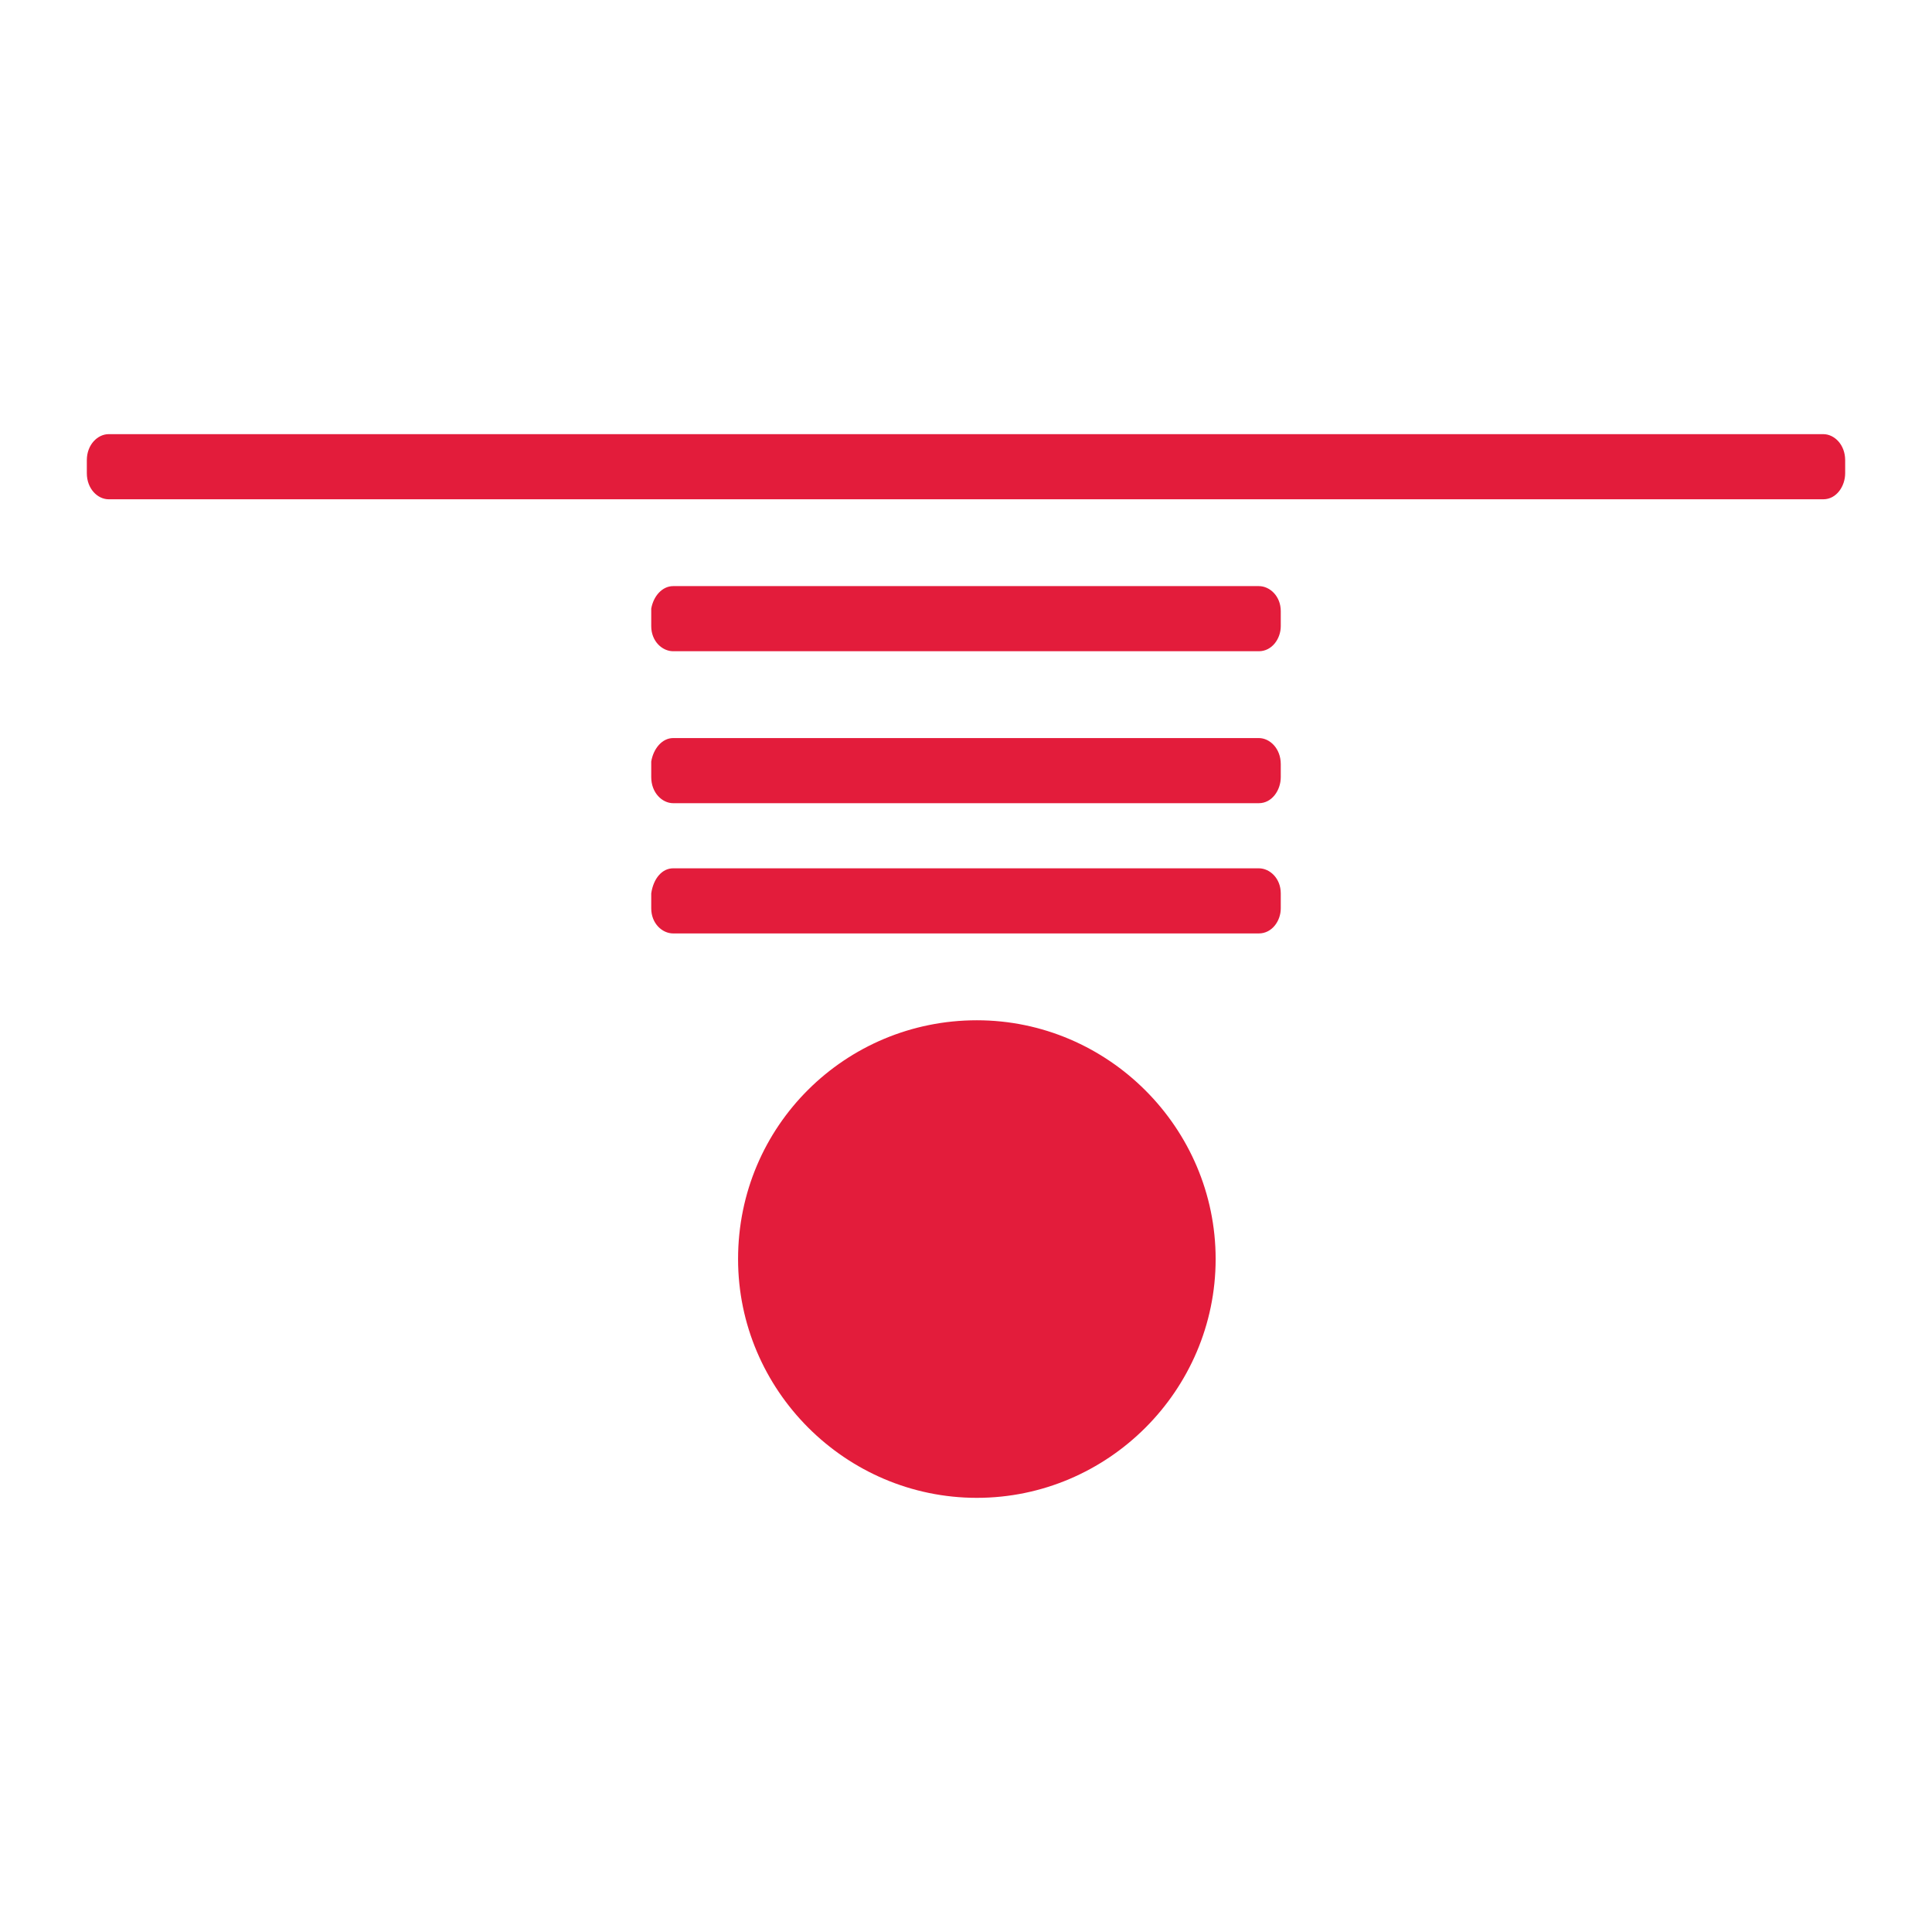 <svg xmlns="http://www.w3.org/2000/svg" width="89" height="89" viewBox="0 0 89 89">
  <g fill="none" fill-rule="evenodd">
    <rect width="89" height="89" fill="#FFF"/>
    <path fill="#E31C3B" fill-rule="nonzero" d="M27.01 7L53.99 7C54.495 7 55 7.462 55 8.154L55 8.846C55 9.423 54.596 10 53.99 10L27.01 10C26.505 10 26 9.538 26 8.846L26 8.038C26.101 7.462 26.505 7 27.01 7L27.01 7zM27.01 14L53.99 14C54.495 14 55 14.48 55 15.2L55 15.8C55 16.4 54.596 17 53.99 17L27.01 17C26.505 17 26 16.52 26 15.8L26 15.08C26.101 14.48 26.505 14 27.01 14L27.01 14zM27.01 20L53.99 20C54.495 20 55 20.462 55 21.154L55 21.846C55 22.423 54.596 23 53.99 23L27.01 23C26.505 23 26 22.538 26 21.846L26 21.154C26.101 20.462 26.505 20 27.01 20L27.01 20zM30 38C30 31.856 34.955 27 41 27 47.045 27 52 31.955 52 38 52 44.045 47.045 49 41 49 34.955 49 30 44.045 30 38L30 38zM1.005 0L79.995 0C80.498 0 81 .48 81 1.2L81 1.8C81 2.4 80.598 3 79.995 3L1.005 3C.502 3 0 2.52 0 1.8L0 1.2C0 .48.502 0 1.005 0L1.005 0z" transform="translate(4 20)"/>
  </g>
</svg>
